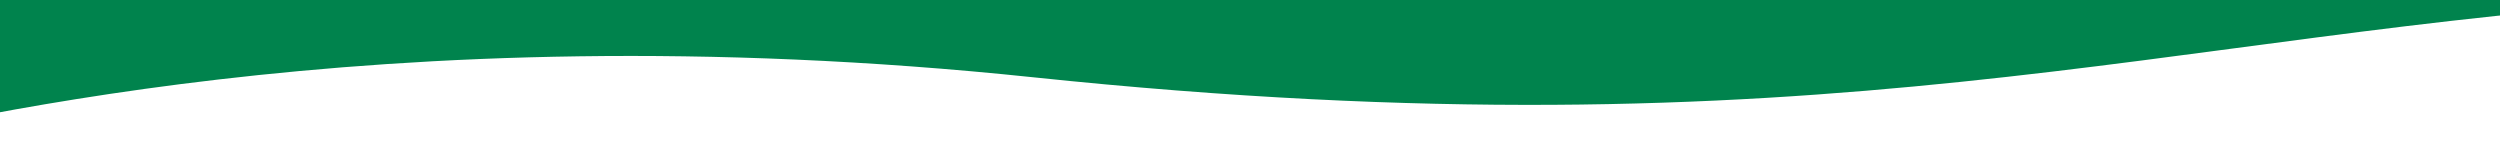 <svg width="1440" height="86" viewBox="0 0 1440 86" fill="none" xmlns="http://www.w3.org/2000/svg">
<path d="M595 44.5C1052.25 92.442 1245.5 18.5 1546 7.62939e-06H-105V86C-40.978 74.062 213.5 4.5 595 44.5Z" fill="#00834D"/>
</svg>
